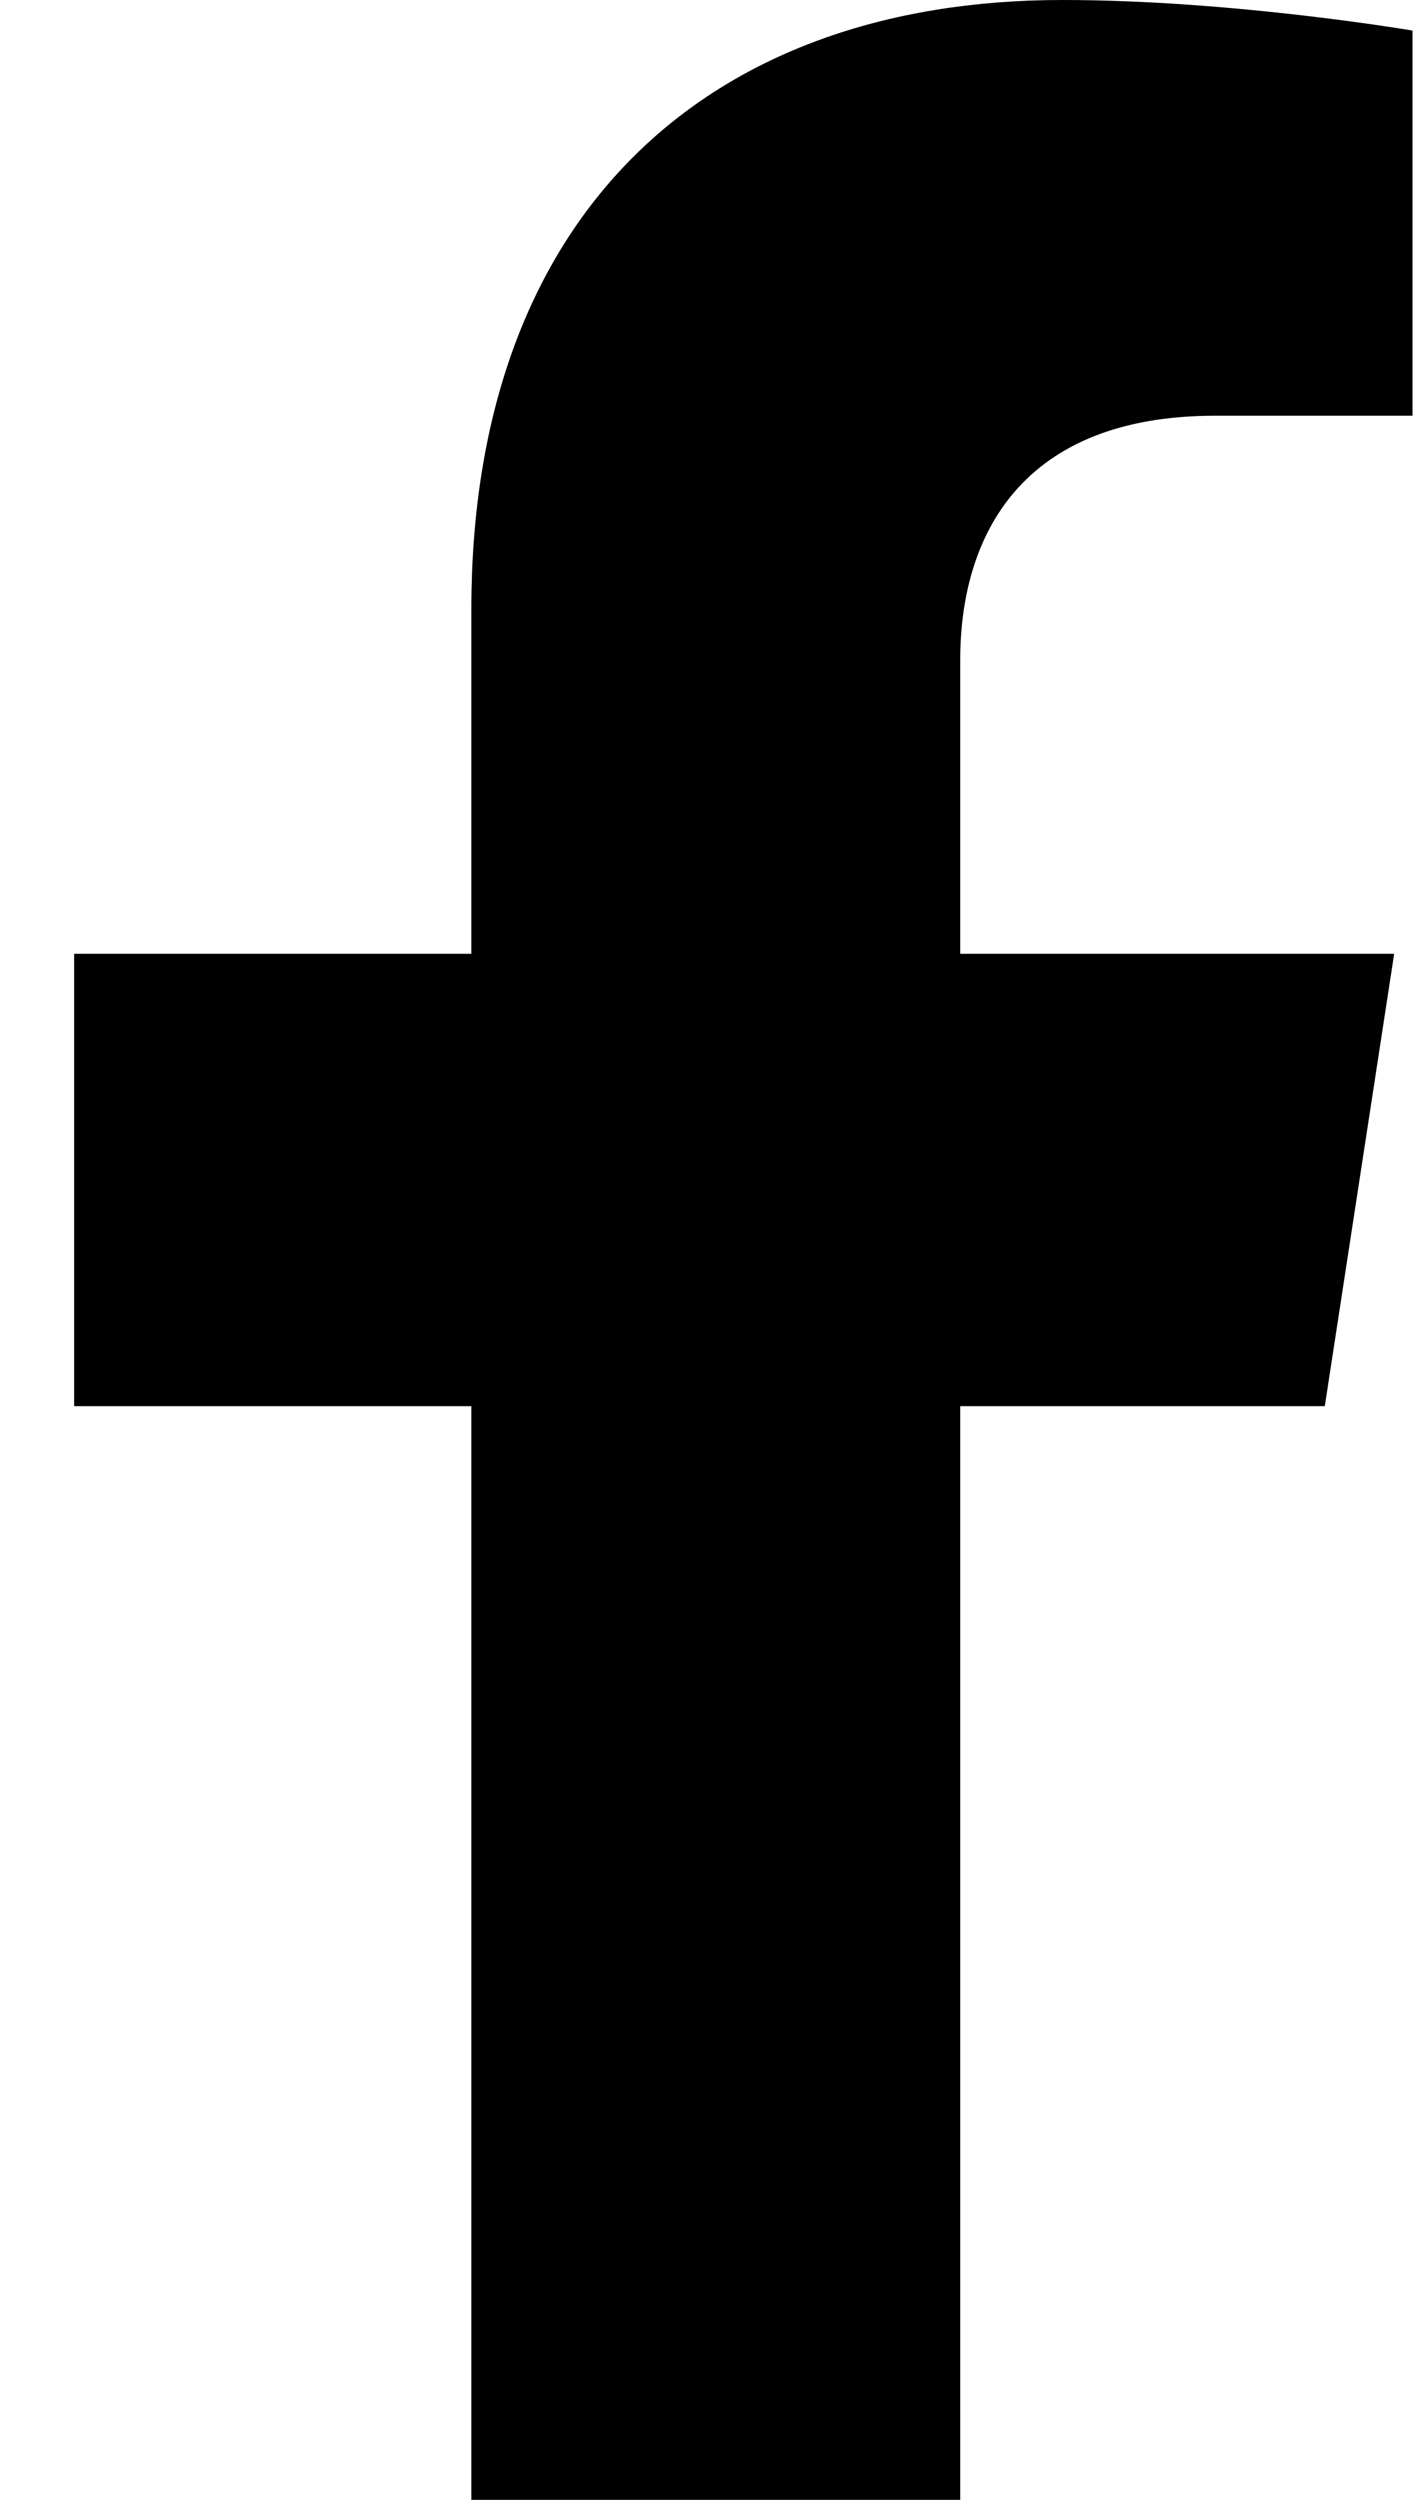 <svg width="17" height="30" viewBox="0 0 17 30" fill="none" xmlns="http://www.w3.org/2000/svg">
<path d="M15.905 16.875L16.738 11.446H11.528V7.922C11.528 6.437 12.256 4.989 14.589 4.989H16.958V0.367C16.958 0.367 14.808 0 12.754 0C8.463 0 5.659 2.6 5.659 7.308V11.446H0.89V16.875H5.659V30H11.528V16.875H15.905Z" fill="black"/>
</svg>
